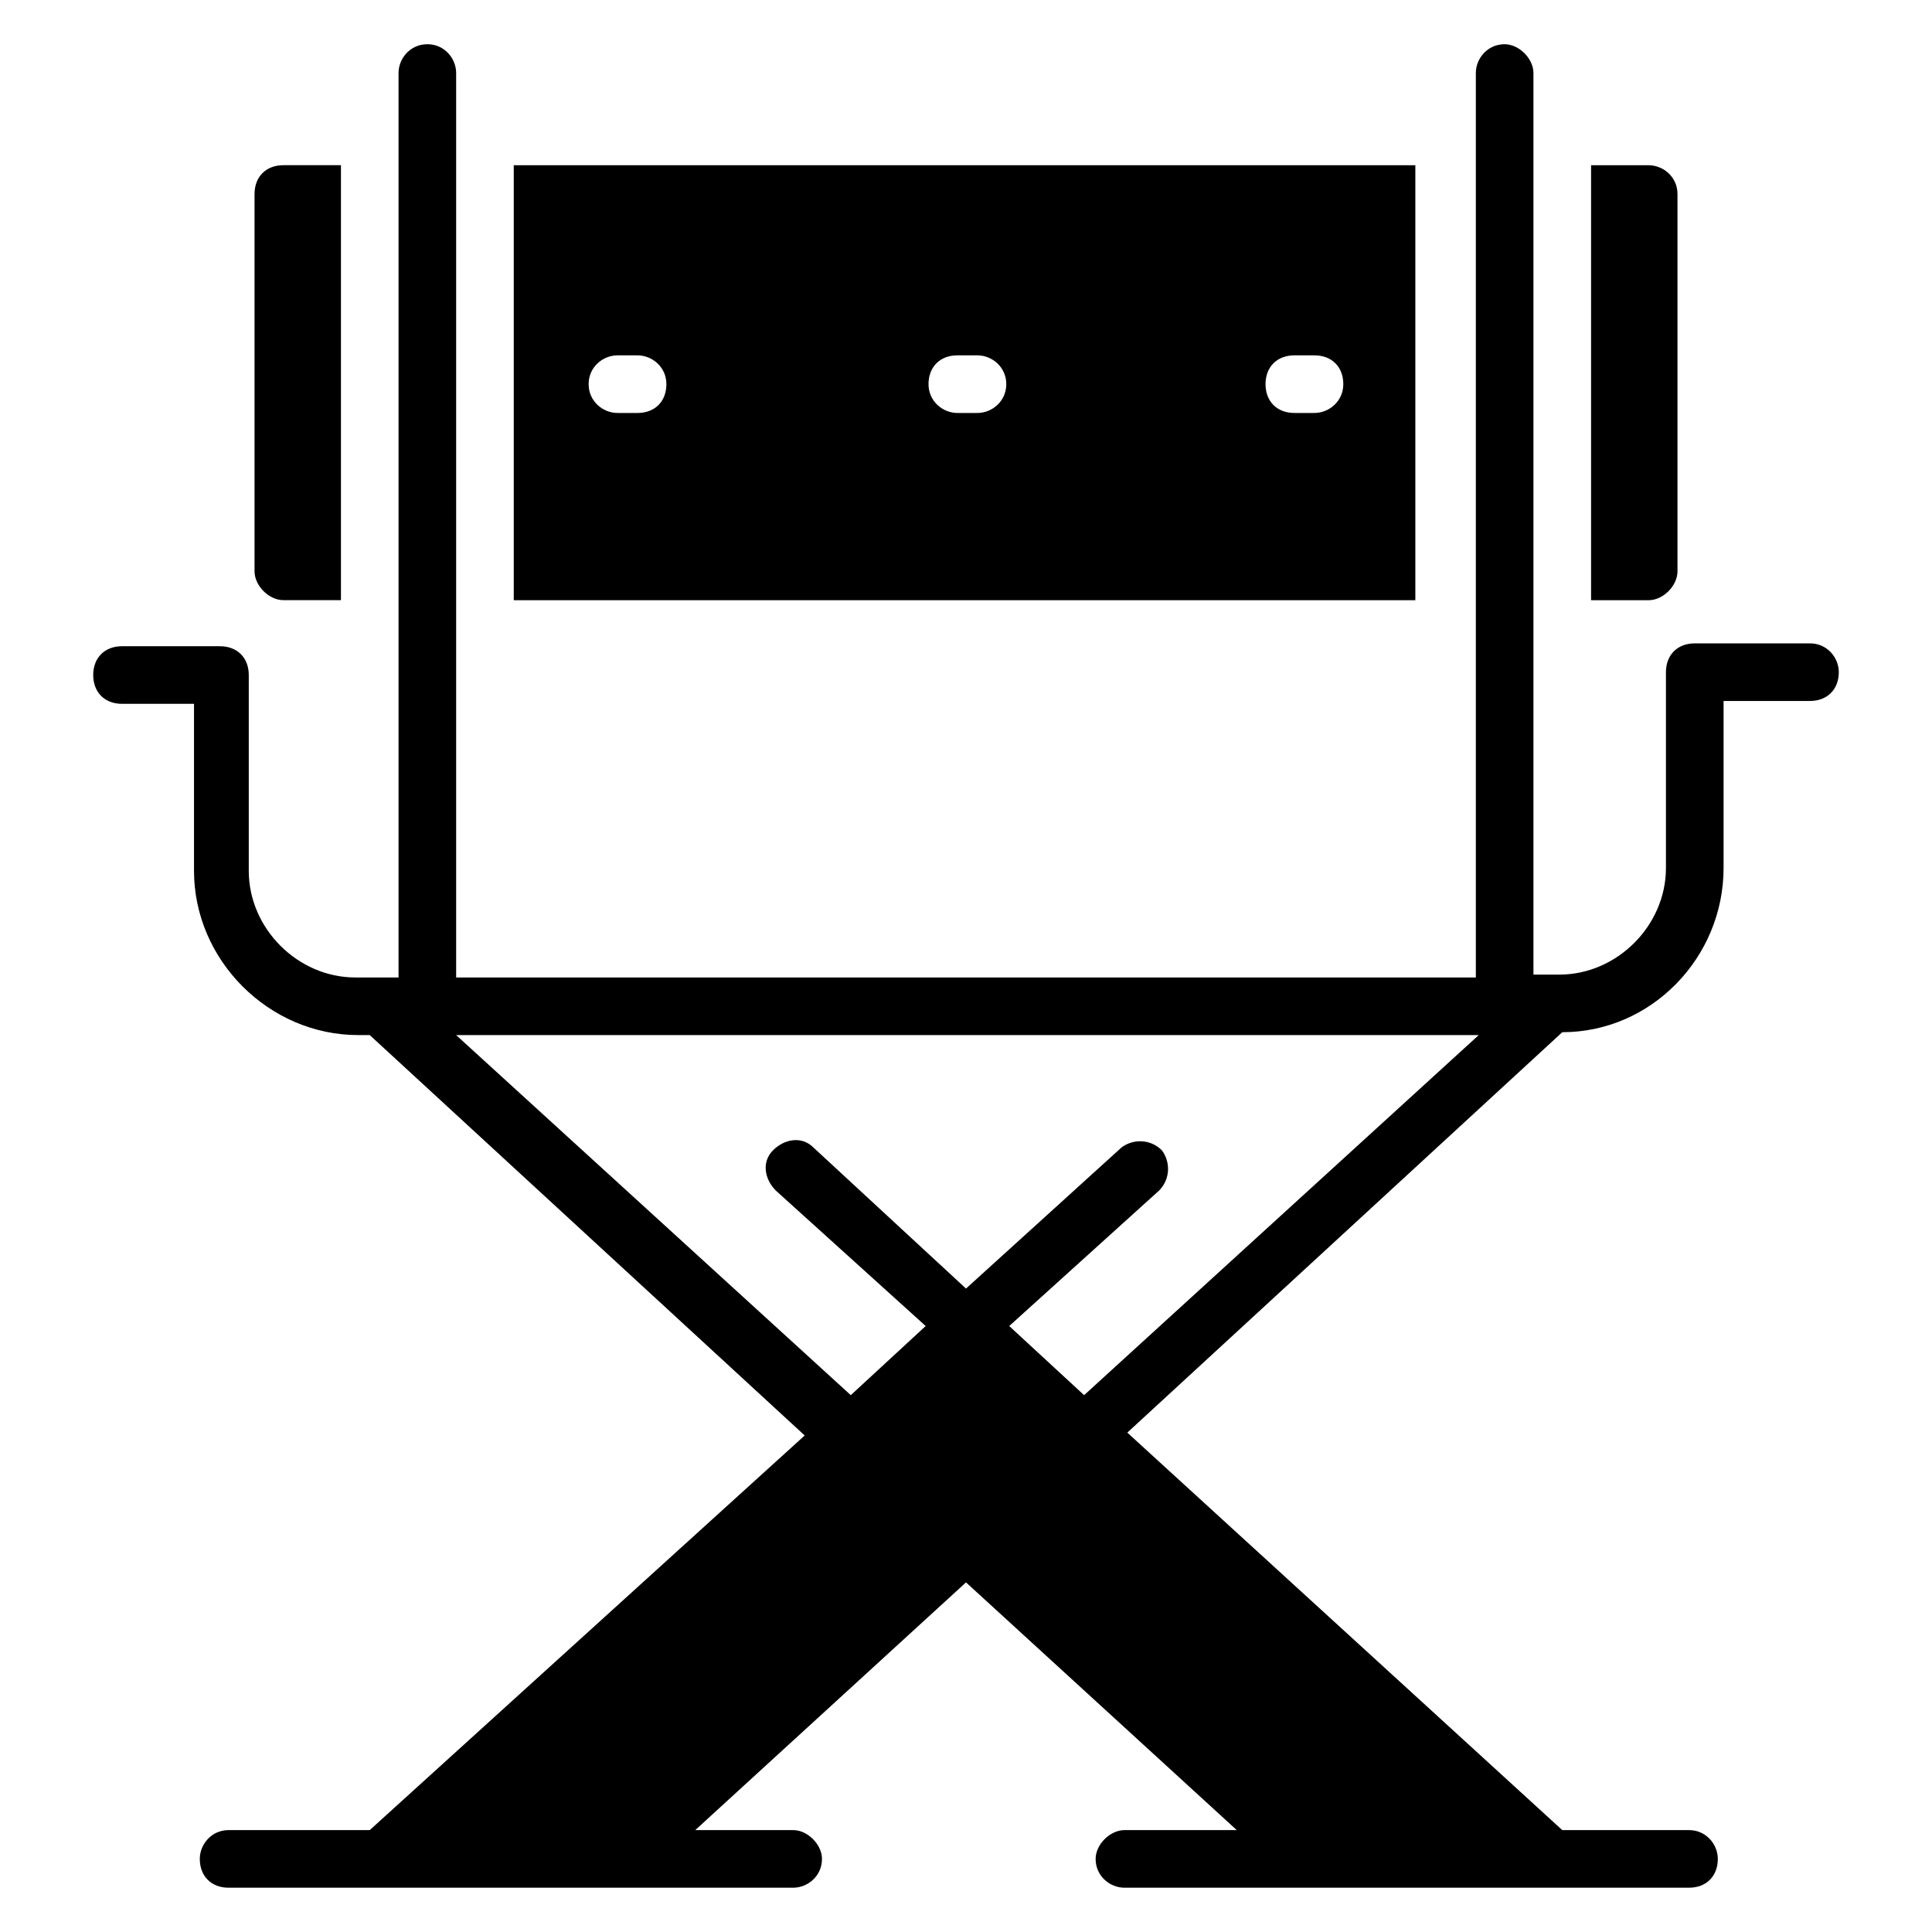 <?xml version="1.0" encoding="UTF-8"?>
<!-- Uploaded to: ICON Repo, www.iconrepo.com, Generator: ICON Repo Mixer Tools -->
<svg fill="#000000" width="800px" height="800px" version="1.1" viewBox="144 144 512 512" xmlns="http://www.w3.org/2000/svg">
 <g>
  <path d="m588.55 295.42v-99.996c0-4.582-3.816-7.633-7.633-7.633h-15.266v115.27h15.266c3.816 0 7.633-3.816 7.633-7.637z"/>
  <path d="m519.84 187.79h-239.69v115.27h238.93v-115.27zm-206.87 65.648h-5.344c-3.816 0-7.633-3.055-7.633-7.633 0-4.582 3.816-7.633 7.633-7.633h5.344c3.816 0 7.633 3.055 7.633 7.633 0 4.578-3.051 7.633-7.633 7.633zm90.074 0h-5.344c-3.816 0-7.633-3.055-7.633-7.633 0-4.582 3.055-7.633 7.633-7.633h5.344c3.816 0 7.633 3.055 7.633 7.633 0 4.578-3.816 7.633-7.633 7.633zm89.312 0h-5.344c-4.582 0-7.633-3.055-7.633-7.633 0-4.582 3.055-7.633 7.633-7.633h5.344c4.582 0 7.633 3.055 7.633 7.633 0 4.578-3.816 7.633-7.633 7.633z"/>
  <path d="m219.09 303.05h15.266v-115.27h-15.266c-4.582 0-7.633 3.055-7.633 7.633v100c0 3.816 3.816 7.633 7.633 7.633z"/>
  <path d="m623.66 314.5h-30.535c-4.582 0-7.633 3.055-7.633 7.633v51.906c0 15.266-12.977 28.242-28.242 28.242h-6.871v-238.93c0-3.816-3.816-7.633-7.633-7.633-4.582 0-7.633 3.816-7.633 7.633v239.69h-270.23v-239.69c0-3.816-3.055-7.633-7.633-7.633-4.582 0-7.633 3.816-7.633 7.633v239.69h-11.449c-15.266 0-28.242-12.977-28.242-28.242v-51.906c0-4.582-3.055-7.633-7.633-7.633l-25.961-0.004c-4.582 0-7.633 3.055-7.633 7.633 0 4.582 3.055 7.633 7.633 7.633h19.082v44.273c0 23.664 19.848 43.512 43.512 43.512h3.055l115.27 106.11-115.27 104.58h-37.402c-4.582 0-7.633 3.816-7.633 7.633 0 4.582 3.055 7.633 7.633 7.633h149.62c3.816 0 7.633-3.055 7.633-7.633 0-3.816-3.816-7.633-7.633-7.633h-25.953l71.754-65.648 71.754 65.648h-29.77c-3.816 0-7.633 3.816-7.633 7.633 0 4.582 3.816 7.633 7.633 7.633h149.62c4.582 0 7.633-3.055 7.633-7.633 0-3.816-3.055-7.633-7.633-7.633h-33.586l-115.27-105.34 115.27-106.11c23.664 0 42.746-19.848 42.746-43.512v-44.273h22.902c4.582 0 7.633-3.055 7.633-7.633 0-3.816-3.055-7.633-7.633-7.633zm-192.36 199.23-19.848-18.32 39.695-35.879c3.055-3.055 3.055-7.633 0.762-10.688-3.055-3.055-7.633-3.055-10.688-0.762l-41.219 37.402-40.457-37.402c-3.055-3.055-7.633-2.289-10.688 0.762-3.055 3.055-2.289 7.633 0.762 10.688l39.695 35.879-19.848 18.32-104.58-95.418h270.99z"/>
 </g>
</svg>